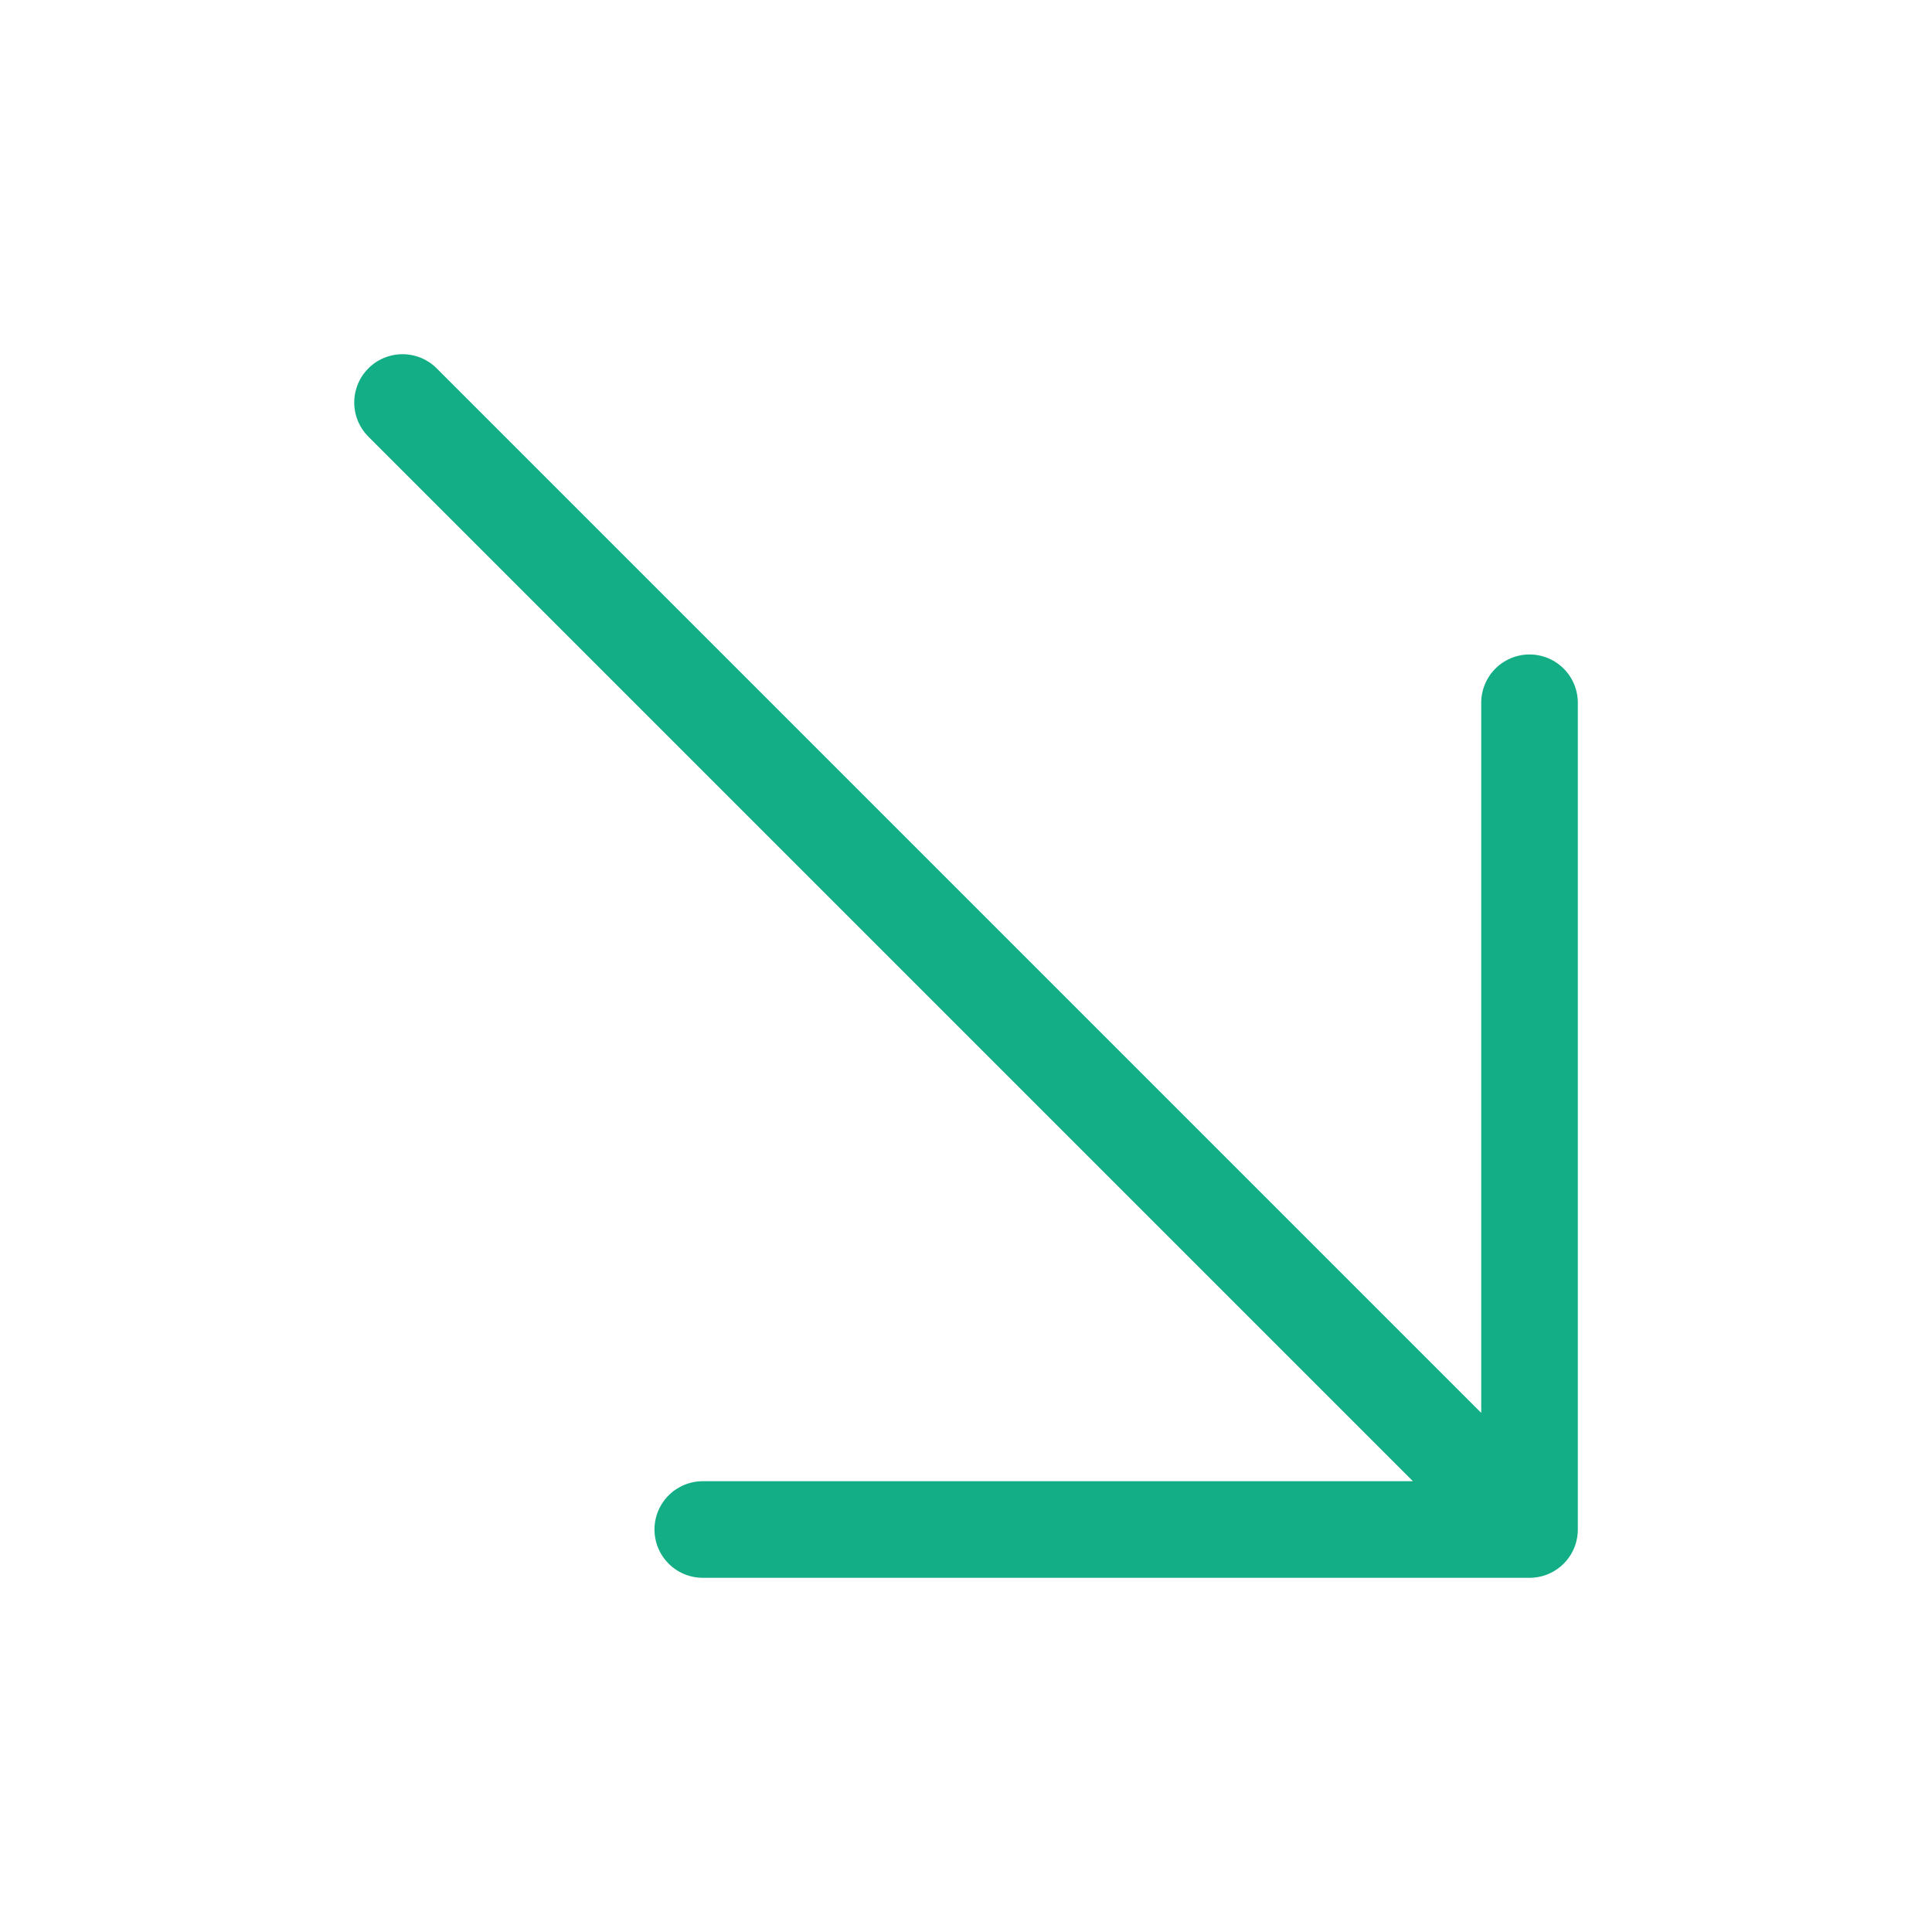 <svg xmlns="http://www.w3.org/2000/svg" width="100" height="100" fill="none"><path stroke="#13AE85" stroke-linecap="round" stroke-linejoin="round" stroke-miterlimit="10" stroke-width="5" d="M79.168 79.166 20.835 20.833m58.333 15.542v42.792H36.376"/></svg>